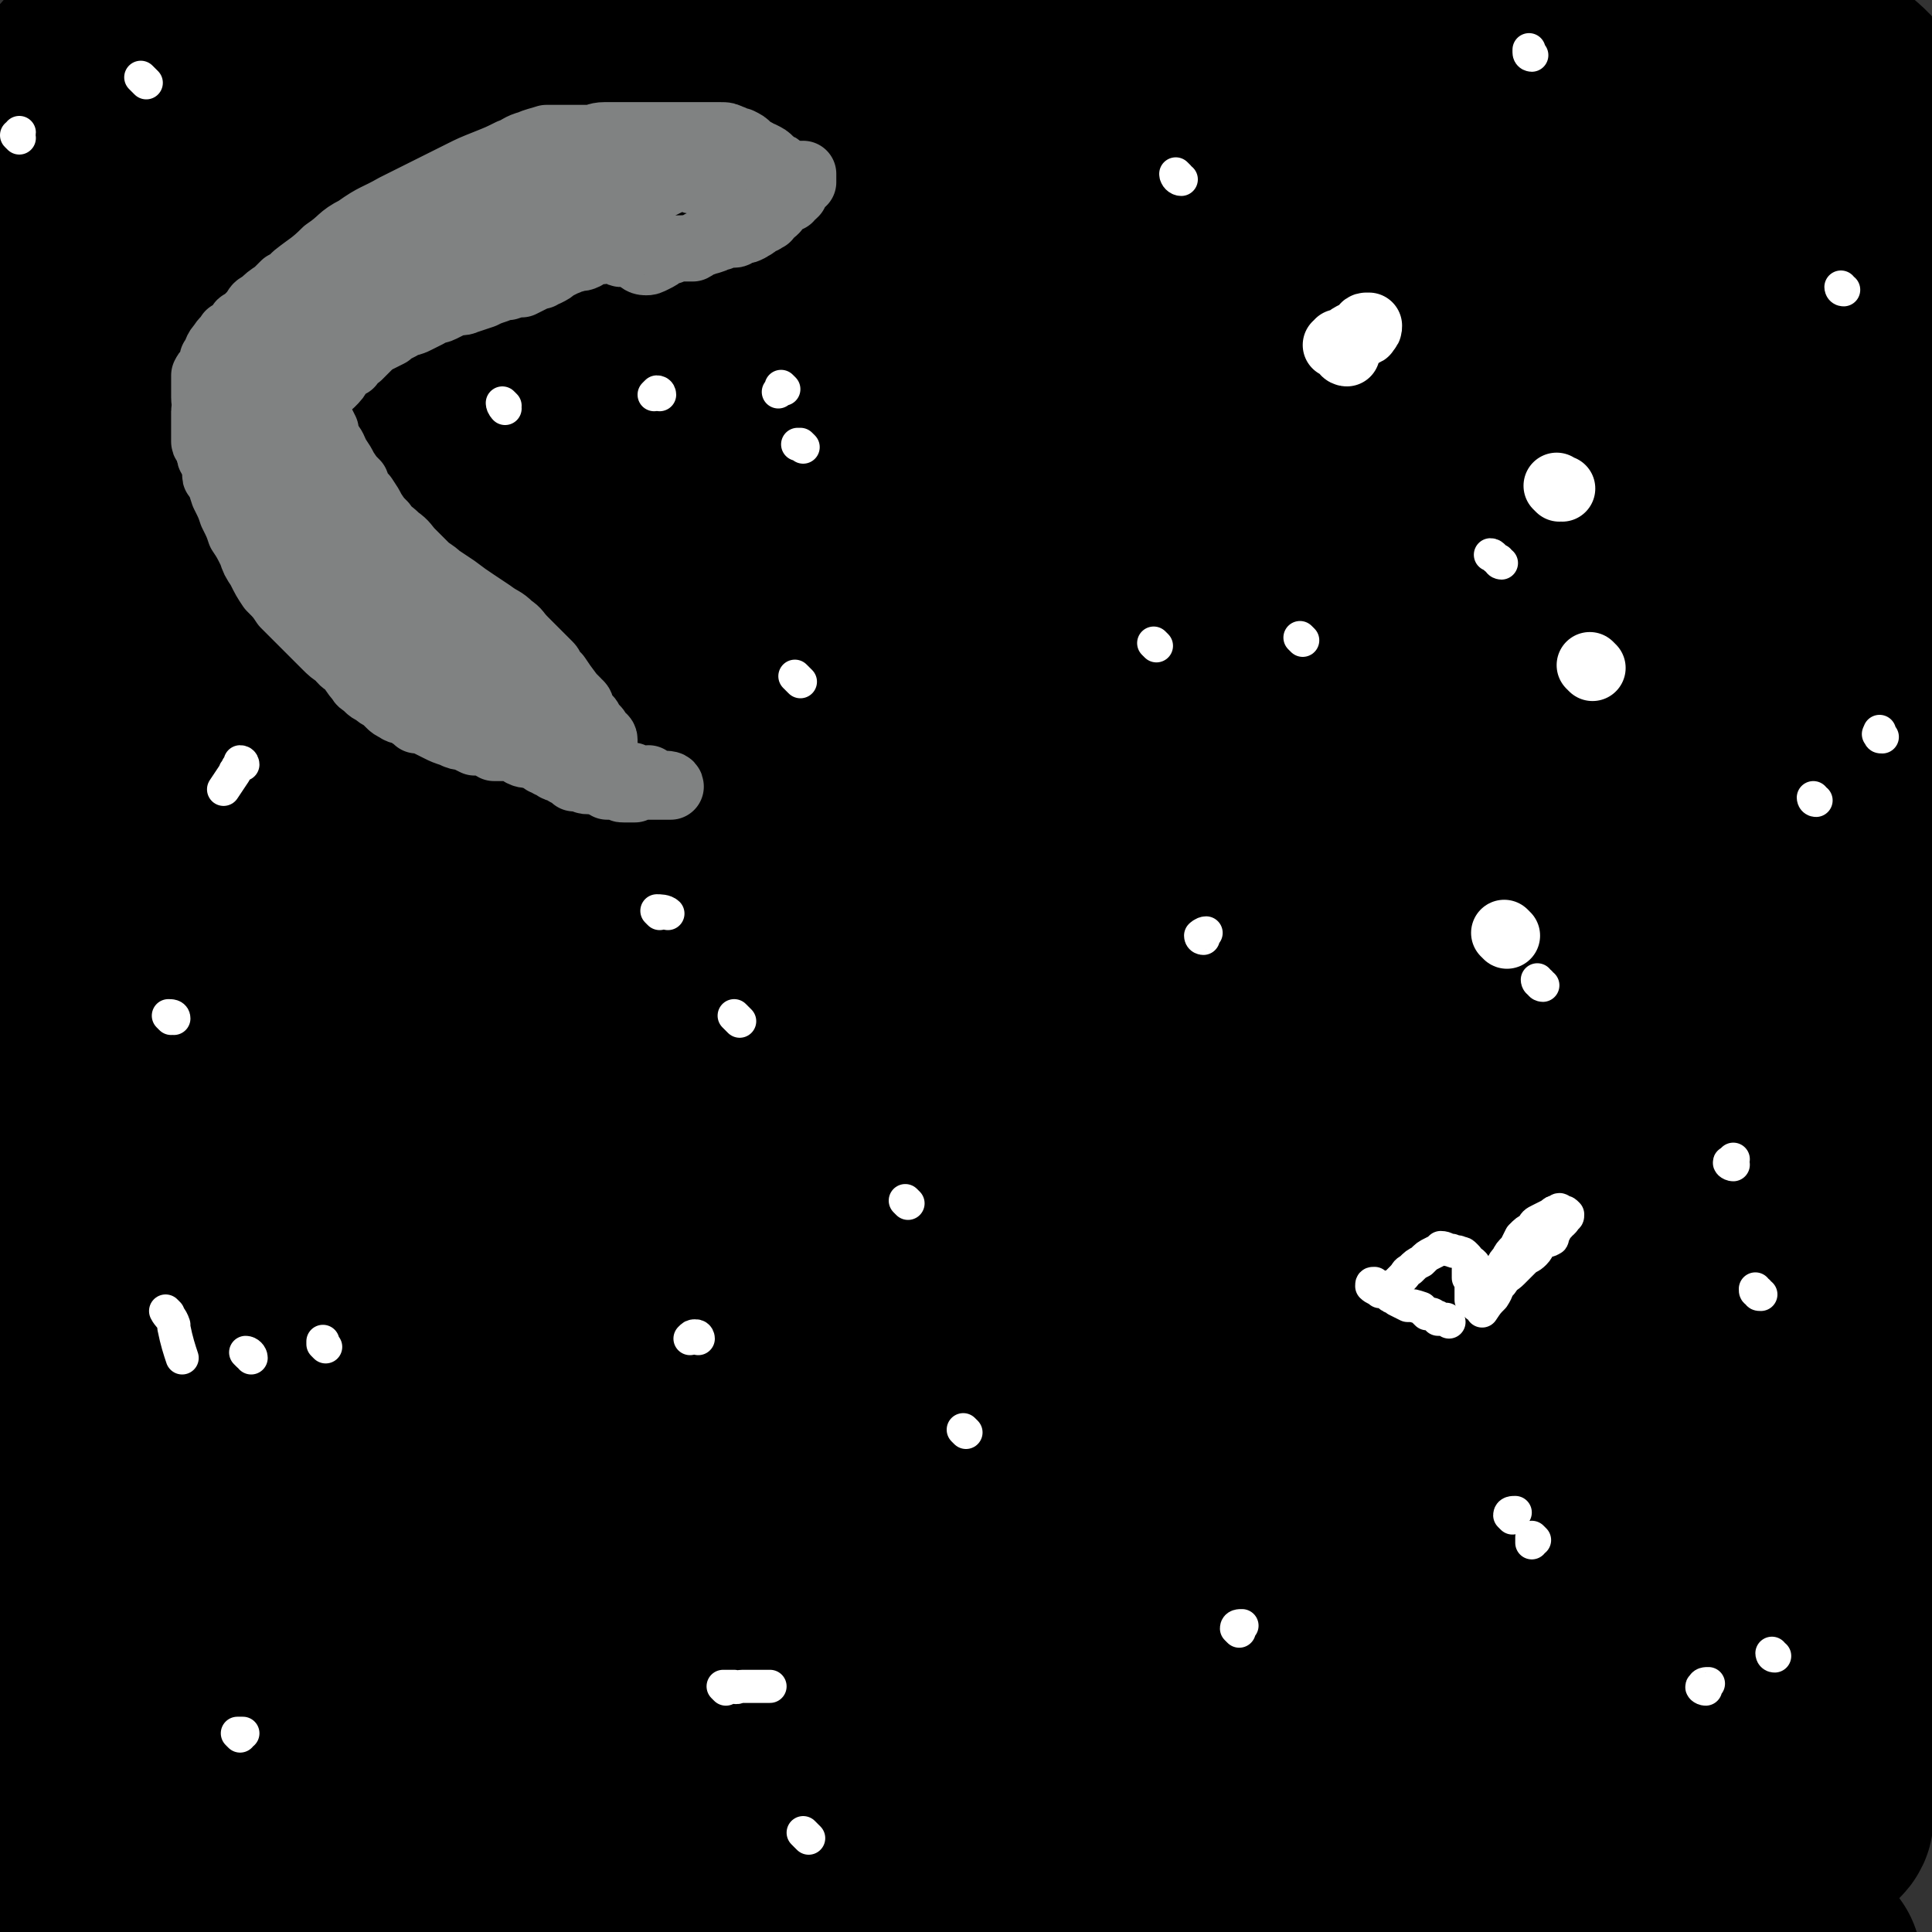 <svg viewBox='0 0 700 700' version='1.1' xmlns='http://www.w3.org/2000/svg' xmlns:xlink='http://www.w3.org/1999/xlink'><rect x="0" y="0" width="700" height="700" fill="#333333" stroke="none"/><g fill='none' stroke='#000000' stroke-width='80' stroke-linecap='round' stroke-linejoin='round'><path d='M43,434c0,0 0,-1 -1,-1 0,0 -1,2 -1,2 -2,-1 -2,-2 -3,-3 -2,-7 -3,-7 -3,-13 0,-15 0,-16 3,-30 6,-29 6,-29 16,-56 13,-38 12,-38 29,-75 17,-39 18,-39 38,-77 11,-23 11,-23 24,-45 7,-13 7,-13 15,-26 2,-5 3,-6 5,-11 0,0 -1,0 -2,0 -2,1 -2,1 -4,2 -12,9 -13,8 -23,18 -22,20 -22,21 -42,43 -22,25 -23,25 -43,51 -12,16 -11,16 -21,33 -5,9 -5,10 -10,19 -3,5 -6,7 -7,9 0,1 3,-2 4,-4 4,-7 4,-7 8,-14 11,-20 11,-20 22,-40 17,-32 18,-32 35,-64 14,-26 13,-26 26,-52 9,-19 9,-19 18,-38 4,-9 5,-9 9,-18 2,-3 1,-4 1,-7 0,0 -1,0 -1,0 -4,2 -4,2 -7,5 -11,10 -11,10 -21,21 -20,21 -21,20 -38,43 -20,27 -19,28 -35,57 -14,28 -13,29 -25,57 -7,15 -13,29 -13,29 '/><path d='M1,240c0,0 -1,0 -1,-1 4,-12 4,-12 9,-24 10,-27 9,-27 20,-54 12,-30 12,-30 27,-59 16,-31 16,-31 34,-60 10,-18 11,-17 22,-35 6,-8 6,-8 12,-16 3,-5 4,-7 7,-10 1,0 0,2 0,4 -2,4 -2,4 -4,7 -6,11 -6,11 -12,22 -16,29 -16,29 -32,59 -16,31 -17,31 -32,62 -14,28 -14,28 -27,57 -4,10 -3,10 -7,20 -2,5 -2,5 -4,10 -1,3 -3,5 -3,6 0,1 1,-1 2,-2 2,-4 2,-5 4,-9 11,-20 10,-21 21,-40 14,-27 14,-27 29,-54 15,-25 15,-25 30,-50 9,-14 9,-14 19,-27 4,-6 5,-6 9,-10 0,-1 1,0 1,0 -2,6 -2,6 -4,13 -7,19 -9,19 -15,38 -14,43 -14,43 -25,87 -10,35 -11,35 -17,71 -4,23 -4,24 -2,47 1,15 1,17 9,30 5,9 7,10 17,14 12,4 14,4 27,1 34,-10 36,-9 68,-27 46,-25 45,-28 87,-60 39,-30 38,-31 75,-63 23,-20 24,-19 44,-40 7,-7 6,-8 11,-17 2,-4 3,-4 5,-7 0,-1 -1,-1 -2,-1 -6,2 -7,1 -12,6 -21,18 -22,18 -40,39 -34,39 -34,39 -64,81 -38,54 -38,55 -72,112 -26,42 -26,42 -49,86 -13,26 -12,27 -22,54 -4,13 -5,14 -7,27 0,3 1,5 3,6 2,2 4,2 6,0 25,-14 27,-13 49,-32 54,-44 54,-45 104,-94 56,-55 55,-56 110,-114 38,-41 38,-41 75,-84 25,-29 25,-29 49,-59 0,-1 0,-1 -1,-1 -1,0 -1,1 -2,2 -15,22 -15,22 -30,45 -34,53 -35,52 -69,106 -36,58 -37,58 -71,117 -27,48 -29,47 -51,97 -18,40 -19,43 -29,82 -1,4 3,4 7,4 11,-2 12,-3 22,-8 35,-20 35,-19 68,-42 53,-37 53,-37 102,-77 42,-34 41,-35 80,-72 24,-22 24,-22 47,-47 11,-11 11,-11 21,-23 2,-3 2,-4 2,-6 0,0 -1,1 -1,1 -9,6 -10,4 -18,12 -29,28 -30,28 -56,59 -37,43 -36,44 -70,90 -30,40 -30,40 -57,82 -13,21 -12,21 -22,43 -5,9 -4,10 -7,20 0,1 0,2 1,2 4,0 6,0 10,-3 21,-13 20,-14 40,-28 30,-22 30,-22 59,-45 28,-23 28,-23 55,-45 14,-12 13,-13 27,-23 4,-4 5,-3 10,-5 4,-3 6,-4 8,-5 '/><path d='M478,587c0,0 -1,-1 -1,-1 -4,-2 -4,-2 -9,-3 -13,-2 -13,-3 -26,-3 -23,-1 -23,0 -47,1 -42,2 -42,1 -83,6 -52,5 -52,6 -104,12 -42,6 -42,6 -83,12 -26,4 -26,4 -53,8 -9,2 -8,2 -17,4 -7,1 -7,1 -13,2 0,1 0,1 0,1 3,1 4,1 8,1 19,1 19,0 37,0 57,1 57,2 113,2 76,1 76,0 152,2 74,1 74,0 147,5 62,4 62,6 124,13 10,1 10,0 19,1 5,1 9,1 9,1 -1,1 -5,0 -11,0 -32,2 -32,2 -64,3 -63,3 -63,3 -127,6 -76,4 -76,2 -152,7 -67,4 -67,4 -133,11 -51,6 -50,7 -101,14 -8,2 -8,3 -17,4 -1,0 -4,-1 -3,-2 2,-1 5,-2 9,-2 21,-2 21,-3 42,-3 79,-1 79,-1 158,2 97,3 97,4 194,9 64,4 64,4 128,9 35,2 35,4 69,5 7,1 9,0 13,-2 1,0 -1,-1 -3,-2 -13,-4 -13,-4 -26,-7 -43,-8 -42,-9 -85,-15 -83,-10 -83,-10 -166,-17 -79,-6 -79,-5 -157,-7 -52,-1 -52,-2 -104,1 -30,1 -30,3 -60,8 -7,1 -7,2 -14,4 -2,2 -5,3 -4,4 0,1 2,1 5,1 20,2 20,3 39,3 47,1 47,1 94,0 74,0 74,0 148,-1 71,-1 71,0 142,-3 59,-1 59,-1 117,-5 18,-1 18,-2 36,-5 11,-1 11,-1 22,-4 8,-2 8,-1 15,-5 4,-2 7,-3 5,-5 -2,-5 -5,-6 -12,-9 -33,-12 -33,-13 -67,-21 -61,-14 -61,-13 -124,-22 -59,-9 -59,-8 -119,-13 -45,-4 -45,-3 -90,-5 -23,-1 -23,-1 -46,0 -8,0 -10,0 -16,1 -1,1 0,2 1,2 12,2 12,2 25,3 37,3 37,4 75,6 72,3 72,4 144,4 58,1 58,-1 116,-3 31,-1 31,0 63,-3 14,-1 14,-1 27,-3 9,-2 9,-1 17,-4 6,-2 6,-2 12,-5 2,-1 2,-1 2,-3 0,-2 0,-2 -1,-3 -1,-3 -1,-3 -2,-5 -3,-3 -3,-2 -5,-5 -4,-4 -4,-4 -7,-9 -5,-7 -5,-7 -9,-14 -4,-9 -5,-8 -8,-18 -4,-11 -5,-11 -7,-23 -3,-14 -1,-15 -2,-29 -1,-19 -2,-19 -1,-37 0,-26 1,-26 3,-51 2,-25 3,-25 6,-51 3,-26 4,-26 6,-53 3,-25 2,-25 4,-51 1,-24 0,-24 2,-48 1,-17 1,-17 3,-33 2,-12 2,-12 3,-24 0,-5 0,-5 0,-9 0,-4 0,-4 -1,-8 0,-1 -1,-2 -2,-1 -1,1 -1,2 -1,4 0,7 1,7 2,14 1,25 0,25 2,50 5,43 6,43 11,87 5,54 4,54 9,107 4,46 5,46 8,91 3,37 3,37 4,74 1,24 1,24 0,48 -1,13 0,13 -3,25 -1,7 -1,8 -4,13 -2,3 -3,3 -6,2 -3,0 -4,-1 -6,-4 -4,-8 -5,-8 -7,-17 -4,-17 -4,-17 -5,-35 -1,-23 1,-23 3,-46 3,-29 3,-29 7,-58 3,-27 3,-27 7,-53 3,-24 3,-24 5,-47 2,-21 2,-21 4,-41 2,-17 2,-17 3,-33 2,-15 1,-15 2,-31 0,-13 0,-13 1,-26 0,-12 0,-12 0,-24 0,-9 0,-9 0,-19 0,-8 0,-8 0,-16 0,-1 0,-2 0,-3 0,0 0,1 0,2 0,2 0,2 0,5 0,11 -1,11 -1,23 -1,22 0,22 -1,45 -1,35 -2,35 -4,70 -3,38 -3,38 -6,76 -3,30 -2,30 -5,61 -3,29 -4,29 -8,59 -3,21 -3,21 -7,42 -2,12 -2,12 -4,24 -2,7 -2,7 -4,14 -1,2 -1,4 -2,4 -1,0 -1,-1 -1,-3 0,-3 1,-3 1,-7 2,-15 1,-15 3,-29 2,-25 3,-25 5,-51 4,-39 4,-39 8,-79 4,-42 4,-42 8,-83 4,-39 4,-39 7,-78 4,-37 5,-37 8,-74 1,-24 0,-24 1,-49 1,-19 3,-19 3,-37 0,-16 -1,-16 -3,-32 -2,-14 -1,-15 -6,-28 -5,-12 -5,-13 -16,-21 -13,-10 -15,-9 -32,-13 -25,-6 -26,-6 -51,-6 -39,0 -39,1 -77,6 -55,7 -55,7 -109,18 -47,9 -47,10 -93,22 -34,8 -34,9 -68,18 -21,7 -21,6 -42,14 -6,2 -8,3 -12,6 -1,1 0,1 2,2 4,1 4,0 9,0 21,-1 21,0 41,-3 58,-6 58,-6 116,-13 70,-8 70,-8 140,-16 53,-6 54,-3 107,-11 27,-4 28,-5 54,-14 6,-1 8,-2 12,-6 1,-2 0,-4 -2,-5 -19,-9 -20,-11 -41,-17 -56,-14 -56,-16 -114,-23 -76,-10 -76,-10 -153,-11 -70,-1 -70,1 -140,6 -48,4 -48,4 -95,13 -24,4 -24,5 -46,13 -12,4 -11,5 -22,11 -7,4 -7,3 -13,8 -2,2 -4,3 -3,5 0,3 1,4 4,5 18,5 19,6 38,7 45,2 45,0 90,-2 69,-4 69,-3 137,-11 69,-8 69,-9 137,-21 38,-7 38,-8 75,-18 17,-4 17,-4 33,-11 7,-4 9,-5 13,-9 1,-1 -1,-2 -3,-3 -13,-5 -13,-7 -27,-9 -40,-5 -40,-5 -80,-5 -69,0 -70,-2 -139,5 -77,8 -77,8 -153,24 -36,7 -36,9 -70,22 -17,7 -16,8 -33,16 -3,2 -3,2 -6,4 -7,4 -7,4 -13,9 -5,3 -6,3 -9,7 -1,0 0,0 1,0 3,0 2,1 5,1 11,0 11,0 22,0 23,0 23,2 45,1 28,0 28,-1 56,-3 23,-2 23,-1 45,-4 16,-2 16,-1 31,-5 4,-1 5,-3 7,-6 1,-1 0,-2 -1,-3 -4,-3 -4,-4 -9,-5 -16,-1 -16,0 -33,0 -23,1 -23,1 -46,3 -26,2 -26,3 -51,6 -14,2 -15,2 -29,4 -4,1 -4,2 -8,3 -4,1 -4,0 -9,1 -6,2 -6,2 -12,4 -4,2 -4,2 -8,3 -3,2 -4,1 -6,4 -2,2 -2,3 -2,7 -1,8 0,8 0,16 0,13 0,13 0,25 0,27 -1,27 -1,54 0,37 2,37 1,73 -1,40 -2,40 -4,80 -1,46 -1,46 -2,91 -1,37 -2,37 -3,74 -1,34 -1,34 -2,67 0,20 0,20 0,40 0,10 0,10 0,21 0,5 0,7 1,11 0,1 0,-1 0,-2 2,-11 2,-11 3,-21 3,-37 3,-37 5,-74 4,-50 5,-50 7,-101 2,-52 1,-52 2,-104 1,-41 2,-41 2,-81 0,-30 -1,-30 -1,-60 0,-25 0,-25 1,-50 0,-18 0,-18 1,-37 1,-10 1,-10 1,-21 1,-3 0,-3 0,-7 -1,-4 0,-5 -1,-8 -1,-1 -2,0 -2,1 0,1 0,1 0,3 -2,13 -3,12 -5,25 -4,41 -4,42 -6,83 -4,62 -3,62 -5,124 -2,74 -4,74 -3,148 0,60 1,60 4,119 4,73 4,73 9,146 2,16 2,17 4,33 1,7 1,8 4,14 0,2 1,3 3,2 4,-1 4,-2 8,-5 20,-19 20,-20 39,-40 37,-39 36,-41 74,-80 52,-51 50,-54 106,-100 52,-42 52,-44 110,-76 37,-21 40,-18 81,-29 39,-10 39,-9 79,-13 27,-2 28,-3 55,2 25,5 26,6 48,19 11,6 11,8 16,19 2,5 3,8 -2,12 -23,19 -23,23 -53,34 -69,26 -71,24 -145,40 -97,20 -98,16 -196,31 -76,12 -76,10 -153,22 -22,4 -22,5 -44,9 -10,1 -10,2 -19,2 -2,1 -5,0 -3,0 6,-2 9,-2 19,-3 45,-2 45,-4 90,-4 96,-2 96,-2 192,0 83,2 83,3 166,8 64,3 64,7 128,9 11,0 15,-2 21,-4 2,-1 -2,-2 -5,-3 -17,-3 -17,-5 -34,-6 -55,-3 -55,-3 -111,-1 -87,3 -87,4 -174,11 -79,7 -79,7 -157,17 -54,6 -53,7 -106,15 -1,0 -2,0 -2,0 20,-5 21,-6 43,-10 69,-14 70,-13 139,-25 79,-14 79,-14 157,-29 104,-20 104,-18 207,-40 15,-3 35,-8 28,-11 -19,-9 -40,-11 -81,-14 -66,-5 -66,-3 -133,-2 -82,1 -82,3 -165,5 -65,2 -65,-1 -130,4 -33,2 -33,4 -66,8 -4,1 -8,1 -8,1 0,-1 4,-2 9,-3 27,-5 27,-5 56,-9 89,-14 89,-14 179,-26 81,-11 81,-11 163,-21 64,-8 64,-9 128,-16 11,-2 20,-2 21,-2 1,-1 -8,0 -16,0 -43,1 -43,0 -85,2 -79,2 -79,1 -158,6 -86,5 -86,3 -171,12 -60,6 -60,9 -119,18 -9,1 -10,3 -18,4 -1,0 0,-2 1,-2 10,-4 11,-4 21,-6 55,-13 55,-14 110,-24 83,-14 84,-12 167,-24 72,-11 72,-10 144,-20 66,-10 66,-8 132,-18 10,-2 13,-1 18,-5 2,-2 0,-5 -4,-6 -14,-6 -15,-6 -31,-7 -50,-3 -50,-2 -100,-2 -65,1 -65,2 -129,4 -65,3 -65,3 -129,7 -39,2 -39,2 -77,5 -19,2 -18,3 -37,4 -7,1 -10,1 -15,1 -1,-1 2,-2 4,-2 13,-5 13,-6 27,-9 52,-13 53,-13 105,-24 80,-17 80,-17 160,-32 69,-13 69,-12 138,-24 45,-8 44,-8 89,-15 8,-2 11,-2 16,-3 1,0 -3,1 -5,2 -18,4 -18,4 -37,8 -59,11 -59,10 -119,21 -77,15 -77,15 -154,29 -70,12 -70,11 -140,23 -57,9 -57,9 -114,20 -4,1 -6,2 -8,3 -1,0 1,-1 3,-1 11,-2 11,-2 22,-4 52,-9 53,-8 105,-17 80,-14 80,-15 160,-28 71,-12 71,-12 142,-22 59,-9 60,-9 119,-16 5,-1 12,0 10,0 -7,3 -14,3 -29,5 -66,10 -66,10 -133,19 -103,14 -104,12 -207,28 -76,12 -76,11 -151,28 -57,13 -87,24 -112,32 -10,3 33,-8 43,-8 4,-1 -11,5 -15,6 -1,1 2,-1 4,-2 20,-4 20,-4 40,-8 73,-16 73,-15 146,-30 81,-17 81,-16 162,-35 90,-20 91,-19 181,-43 24,-6 34,-8 48,-16 3,-3 -7,-5 -14,-6 -20,-3 -21,-2 -42,-2 -43,1 -43,0 -86,3 -66,5 -66,5 -133,12 -52,5 -52,6 -104,13 -32,4 -32,4 -63,9 -12,2 -12,2 -22,5 -1,0 -2,1 -2,1 6,-1 7,-2 14,-3 29,-9 29,-9 58,-18 70,-20 70,-20 140,-40 67,-20 66,-20 133,-40 39,-12 39,-11 78,-24 28,-10 28,-11 55,-23 2,-1 3,-4 2,-4 -1,0 -3,2 -6,3 -25,5 -26,3 -51,8 -55,10 -55,9 -109,22 -77,20 -77,21 -153,44 -55,16 -55,16 -109,34 -41,13 -41,14 -82,29 0,0 0,0 0,0 7,-3 7,-3 14,-5 31,-11 31,-10 62,-22 80,-30 80,-30 159,-62 71,-28 71,-29 141,-59 63,-27 64,-26 126,-55 7,-4 10,-8 13,-10 1,-1 -3,2 -6,3 -21,8 -21,7 -43,15 -53,19 -53,18 -105,39 -67,27 -67,28 -133,55 -50,21 -50,20 -99,41 -29,12 -29,12 -56,26 -9,4 -10,6 -16,11 -1,0 1,-1 3,-2 12,-4 12,-4 25,-8 57,-20 57,-19 113,-41 75,-28 74,-29 149,-59 59,-24 59,-23 118,-48 30,-13 30,-13 59,-28 6,-2 9,-5 10,-6 0,-1 -3,2 -6,3 -25,6 -25,4 -51,10 -64,15 -65,15 -129,31 -80,21 -80,22 -160,44 -56,15 -56,14 -111,29 -45,12 -45,13 -91,25 -1,1 -3,1 -3,1 1,-1 3,-2 6,-4 27,-9 28,-8 55,-17 57,-18 57,-18 113,-36 53,-17 53,-16 106,-34 26,-8 26,-9 51,-19 12,-4 12,-4 24,-8 2,-1 5,-2 5,-1 0,0 -2,2 -5,3 -26,11 -27,11 -53,22 -53,21 -53,21 -106,43 -57,24 -58,24 -115,49 -34,15 -34,16 -68,32 -16,8 -16,8 -33,15 -3,2 -6,3 -6,3 -1,-1 3,-2 5,-4 14,-9 14,-10 27,-18 46,-30 46,-30 93,-59 42,-26 43,-25 86,-51 25,-15 25,-14 51,-30 13,-8 13,-8 25,-17 1,-1 2,-3 1,-3 0,0 -2,1 -4,1 -12,5 -12,4 -23,9 -38,15 -38,15 -75,31 -41,18 -42,17 -83,36 -24,11 -23,11 -47,23 -14,7 -15,6 -29,13 -4,2 -6,3 -7,4 -1,0 1,-1 2,-2 10,-5 10,-5 20,-9 36,-17 35,-17 71,-33 40,-18 40,-17 79,-34 27,-12 27,-12 54,-25 14,-7 14,-7 27,-14 2,-2 3,-3 4,-4 0,0 -1,1 -2,1 -13,4 -14,3 -27,8 -35,12 -35,13 -69,27 -39,15 -39,15 -77,31 -23,10 -23,11 -45,22 -11,6 -12,6 -21,14 -2,1 -3,5 -1,5 4,3 7,1 14,1 33,-2 33,-1 66,-4 63,-5 63,-6 126,-12 70,-7 70,-7 140,-12 47,-3 47,-4 95,-3 42,0 42,2 85,6 7,0 8,0 14,3 2,1 2,2 1,4 -1,2 -2,2 -4,4 -8,4 -8,4 -16,8 -17,8 -17,8 -34,15 -18,9 -18,8 -36,17 -11,5 -12,5 -23,12 -4,2 -4,3 -6,7 -1,2 -2,3 -1,4 3,2 4,3 8,3 9,0 9,-1 18,-2 14,-1 14,-1 27,-3 10,-1 10,-2 19,-4 4,0 4,0 7,-1 12,-3 12,-3 24,-7 3,-1 5,-2 6,-2 0,0 -2,1 -4,2 -6,3 -6,3 -12,6 -14,7 -14,6 -28,12 -17,7 -17,8 -34,15 -10,5 -10,5 -21,10 -3,1 -3,1 -6,2 0,0 0,-1 0,-1 3,-2 3,-2 6,-3 6,-3 6,-3 11,-5 7,-4 7,-5 14,-7 5,-2 5,-2 10,-2 1,0 1,0 1,1 0,1 -1,2 -1,3 '/></g>
<g fill='none' stroke='#808282' stroke-width='24' stroke-linecap='round' stroke-linejoin='round'><path d='M172,68c0,0 -1,0 -1,-1 0,0 1,0 1,0 -1,0 -1,1 -2,2 -1,0 -1,0 -1,1 -2,1 -2,0 -3,1 0,0 0,1 0,1 -2,1 -2,0 -3,1 -1,1 -1,1 -2,2 -1,0 -1,0 -2,0 -1,0 -1,1 -2,1 -1,1 -1,1 -2,1 -1,1 0,2 -2,2 -1,1 -1,0 -2,1 -2,0 -2,0 -3,1 -1,1 -1,1 -3,2 -1,1 -1,1 -2,2 -1,0 -1,1 -2,1 -1,1 -1,1 -2,1 0,0 0,1 0,1 -1,0 -1,0 -2,1 -2,1 -2,1 -4,2 -1,1 -1,1 -3,2 -1,1 -1,1 -2,2 -1,1 -1,1 -2,1 0,1 -1,0 -1,1 -2,1 -2,1 -3,2 -2,1 -2,1 -4,2 -1,1 -1,1 -2,2 0,1 0,1 0,1 -1,0 -1,0 -2,1 0,0 0,0 -1,0 0,0 0,0 0,0 -1,0 -1,1 -2,2 -1,1 -2,1 -3,2 -1,0 -1,0 -3,1 0,1 -1,0 -1,1 -1,0 -1,1 -2,1 0,1 0,0 -1,0 0,1 0,1 -1,1 0,1 0,1 -1,2 0,0 0,0 -1,0 0,1 0,1 -1,2 -2,1 -2,1 -4,2 -1,1 -2,1 -3,2 -1,1 -1,1 -1,2 -1,1 -1,1 -2,1 0,1 0,1 0,1 -1,1 -1,1 -2,2 0,0 0,0 -1,1 0,0 0,0 -1,1 -1,0 -1,0 -1,1 -1,1 -1,1 -2,1 0,1 0,1 -1,2 0,0 0,0 0,1 0,0 0,0 0,1 0,1 -1,0 -1,1 -1,1 -1,1 -1,2 0,0 0,0 0,0 0,1 -1,0 -1,1 0,1 0,1 0,2 0,1 0,1 0,2 0,0 0,0 0,1 0,0 -1,0 -1,1 0,0 0,0 0,1 0,1 0,1 0,2 0,0 0,0 0,0 0,1 -1,0 -1,1 0,0 0,1 0,1 0,1 0,1 0,3 0,0 0,0 0,1 0,0 0,0 0,1 0,1 0,1 0,2 0,1 0,1 0,1 0,1 0,1 0,1 0,0 0,0 0,1 0,1 1,0 1,1 1,1 1,1 1,2 0,1 0,1 0,2 0,1 1,1 1,1 0,1 0,1 0,1 0,1 1,1 1,2 0,1 0,1 0,2 0,0 0,1 0,1 0,1 0,0 1,1 1,0 1,0 1,1 1,1 1,1 1,1 0,1 1,1 1,2 1,1 1,1 2,2 0,1 0,1 1,2 1,1 1,1 2,2 1,1 1,1 1,3 0,0 1,0 1,0 0,1 0,1 1,2 0,0 0,0 1,1 1,1 0,1 1,3 1,0 1,0 1,1 1,1 1,1 1,2 1,1 1,1 2,1 0,1 1,1 1,2 1,1 1,2 2,3 1,1 1,0 1,1 1,1 0,1 1,2 1,2 1,2 2,4 1,0 1,0 2,1 '/><path d='M231,54c0,0 -1,0 -1,-1 0,0 1,-1 1,-1 -1,1 -2,2 -3,3 -1,1 -1,1 -3,1 -1,1 -2,1 -3,1 -2,0 -2,0 -4,1 -1,0 0,0 -1,0 -2,1 -2,1 -4,1 -2,1 -2,1 -4,2 -2,0 -2,1 -4,1 -2,0 -2,0 -5,0 -2,0 -2,0 -5,1 -2,0 -2,0 -5,1 -2,0 -2,0 -5,1 -2,1 -2,1 -5,2 -1,0 -1,0 -3,0 -1,0 -1,-1 -2,-1 -2,0 -3,0 -5,1 -1,0 -1,0 -3,1 -1,1 -1,1 -2,1 -2,1 -2,1 -4,2 -2,1 -2,1 -5,2 -2,0 -2,0 -4,1 -2,1 -2,1 -4,2 -2,1 -2,1 -4,2 -2,2 -2,2 -5,3 -3,2 -2,2 -5,4 -2,1 -2,1 -4,2 -2,1 -2,1 -4,2 -2,1 -2,2 -4,3 0,0 0,0 0,0 -3,1 -3,1 -6,3 -2,1 -2,1 -4,3 -2,1 -2,1 -4,2 -3,2 -3,2 -5,3 -2,2 -2,2 -3,3 -3,2 -3,2 -5,4 -2,1 -2,1 -3,3 -2,2 -2,2 -4,4 -1,0 -1,0 -1,1 -2,2 -2,2 -4,3 -1,2 -2,2 -3,4 -2,2 -1,2 -3,5 0,1 0,1 -1,3 -1,2 -1,1 -2,3 0,2 0,2 0,4 0,1 0,1 0,2 0,1 0,1 0,2 0,1 0,1 1,2 0,2 0,2 0,4 0,2 0,2 0,3 0,2 0,2 0,4 0,2 0,2 1,4 0,2 -1,2 0,3 1,3 1,3 2,5 1,2 1,2 2,5 0,2 0,2 1,5 2,4 2,4 3,7 2,4 2,4 3,7 2,3 2,3 4,7 1,3 1,3 3,6 2,4 2,4 4,7 3,3 3,3 5,6 3,3 3,3 5,5 3,3 3,3 5,5 2,2 2,2 5,5 2,2 2,2 5,4 1,2 2,2 3,3 2,2 2,3 4,5 1,2 1,1 3,3 1,1 1,1 3,2 1,1 1,1 3,2 1,1 1,1 2,2 1,1 1,1 3,2 1,1 1,0 3,1 1,1 1,1 2,1 1,1 1,1 2,2 2,0 2,0 4,1 2,1 2,1 4,2 2,1 2,1 5,2 2,1 2,1 4,1 2,1 2,1 4,2 1,0 2,-1 3,0 2,0 2,1 4,2 1,0 2,0 3,0 2,0 2,0 4,0 2,1 2,1 3,2 2,1 2,0 4,1 1,0 1,0 3,1 1,1 1,1 1,1 1,0 1,0 2,1 1,0 1,0 2,1 1,1 1,0 3,1 1,1 1,1 1,1 2,1 2,1 3,2 2,0 2,0 3,0 1,1 1,1 2,1 0,0 0,0 1,0 2,0 2,0 4,1 1,0 1,0 2,1 1,0 1,0 2,0 1,0 1,0 2,0 0,0 0,0 1,0 1,0 1,0 2,0 0,0 0,0 1,0 1,0 1,0 3,0 1,0 1,0 2,0 2,0 2,0 3,0 0,0 0,0 1,0 1,0 1,0 2,0 1,0 1,0 2,0 1,0 1,0 1,0 1,0 1,0 1,0 0,-1 -1,-1 -3,-1 -1,0 -1,0 -2,0 0,0 0,0 0,0 -2,-1 -2,-1 -3,-2 -1,0 -1,1 -1,1 -1,0 -1,0 -2,0 -1,0 -1,0 -2,0 0,-1 0,-1 -1,-2 -1,0 -1,0 -2,0 -2,-1 -2,-1 -3,-2 -2,-1 -2,-1 -3,-2 -1,-1 -1,0 -3,-2 -1,-1 -1,-1 -2,-2 -2,-1 -2,-1 -4,-2 -2,-1 -1,-2 -3,-3 -2,-1 -2,-1 -3,-2 -3,-2 -3,-2 -5,-3 -2,-1 -2,-1 -5,-2 -2,-1 -2,-1 -4,-2 -3,-2 -3,-2 -5,-4 -3,-1 -4,-1 -7,-3 -2,-1 -2,-2 -4,-3 -3,-2 -3,-1 -5,-2 -2,-2 -3,-1 -5,-2 -2,-2 -2,-2 -4,-3 -2,-1 -2,-1 -3,-2 -3,-2 -3,-2 -6,-4 -2,-1 -2,-1 -4,-3 -2,-1 -2,-1 -4,-2 -3,-2 -3,-2 -5,-4 -3,-2 -3,-2 -6,-5 -3,-2 -3,-2 -5,-4 -2,-3 -2,-3 -5,-5 -3,-3 -3,-2 -6,-5 -3,-3 -2,-3 -5,-6 -2,-3 -2,-2 -4,-5 -3,-2 -3,-2 -6,-5 -2,-2 -1,-2 -3,-5 -2,-2 -2,-2 -4,-4 -2,-2 -2,-2 -4,-4 -1,-2 -1,-2 -2,-5 -1,-2 -2,-2 -2,-5 -1,-2 0,-2 0,-5 0,-3 0,-3 1,-5 0,-3 0,-3 1,-5 1,-3 1,-3 2,-6 1,-2 1,-2 2,-5 1,-3 1,-3 2,-6 1,-2 1,-2 2,-5 1,-2 2,-2 3,-5 2,-3 2,-3 4,-6 2,-3 2,-3 5,-5 3,-3 2,-3 5,-6 3,-4 2,-4 5,-7 4,-3 4,-3 7,-6 4,-3 4,-3 7,-6 3,-2 3,-2 6,-4 4,-3 4,-3 8,-5 4,-3 5,-2 9,-5 5,-2 5,-2 9,-5 5,-2 6,-2 10,-4 4,-3 4,-3 8,-5 4,-3 4,-3 8,-5 4,-2 4,-1 8,-3 3,-2 3,-2 7,-4 2,-1 3,0 6,-1 3,0 3,-1 6,-1 3,0 3,0 6,0 3,0 3,0 5,0 3,0 3,0 5,0 1,0 1,0 2,0 3,0 3,0 5,0 1,0 1,0 2,0 1,0 1,0 2,0 1,0 1,0 2,0 2,0 2,0 4,0 1,0 1,0 2,0 2,0 2,0 4,0 1,0 1,0 3,0 2,0 2,0 4,1 1,0 1,1 3,1 2,1 2,1 3,2 1,1 1,1 3,2 1,1 1,1 2,1 2,1 2,1 3,2 1,1 1,1 2,2 1,0 1,0 2,1 0,0 0,0 1,1 0,0 0,0 1,1 0,0 1,0 2,1 0,0 0,0 0,0 1,0 1,0 2,0 1,0 1,0 1,0 0,0 1,0 1,0 0,0 0,0 0,1 0,0 0,1 0,1 0,0 0,-1 0,-1 0,0 0,1 0,1 0,-1 0,-1 0,-3 0,0 0,0 0,0 0,0 0,1 0,1 -1,1 -1,0 -1,0 -1,0 0,-1 0,-1 0,0 0,0 0,1 0,0 0,0 0,1 0,0 0,0 0,1 -1,1 -1,1 -1,1 -1,1 0,1 0,1 -1,1 -1,1 -1,2 -1,1 -1,1 -2,1 0,1 0,1 0,1 -1,0 -1,0 -2,1 -1,0 -1,1 -2,1 -1,1 -1,1 -1,2 -1,1 -1,1 -2,1 -1,1 -1,1 -1,2 -1,0 -1,1 -2,1 0,0 0,0 0,0 -1,0 -1,1 -2,1 0,1 -1,0 -1,1 -1,0 -1,1 -2,1 -1,1 -1,0 -2,0 0,0 0,0 -1,1 -1,0 -1,1 -2,1 -1,0 -1,0 -3,0 -1,0 -1,0 -2,1 -2,0 -2,1 -3,1 -2,1 -2,0 -3,1 -2,0 -2,1 -4,2 -1,0 -1,0 -3,0 -1,0 -1,0 -1,0 -2,0 -2,0 -4,1 -1,0 -1,0 -3,1 -1,1 -1,1 -3,2 -2,1 -2,1 -3,1 -2,0 -2,-1 -4,-2 -1,-1 -1,-1 -2,-1 -2,0 -2,0 -3,0 -1,0 0,-1 0,-1 -1,-1 -1,-1 -2,-1 -2,0 -2,0 -3,0 -1,0 -1,0 -2,1 -1,0 -2,-1 -3,0 -2,0 -2,1 -3,2 -2,1 -2,0 -4,1 -2,0 -2,1 -3,1 -2,1 -2,1 -4,2 -1,1 -1,1 -3,2 -1,0 -1,0 -2,1 -1,0 -1,0 -3,1 -2,1 -2,1 -4,2 -2,0 -2,0 -5,1 -2,0 -2,0 -4,1 -3,1 -3,1 -5,2 -3,1 -3,1 -6,2 -2,1 -2,0 -5,1 -2,1 -2,1 -4,2 -2,1 -2,0 -3,1 -1,0 -1,0 -2,1 0,0 0,0 0,0 -2,1 -2,1 -4,2 -2,1 -2,1 -4,1 -1,1 -1,1 -3,2 -2,1 -2,1 -3,2 -2,1 -2,1 -4,2 -2,1 -2,1 -3,2 -2,2 -2,2 -4,4 -2,1 -2,1 -3,3 -2,1 -2,1 -4,3 -1,2 -1,2 -3,4 -2,1 -2,1 -4,3 -1,2 -2,3 -2,5 0,2 0,2 1,4 0,0 1,0 1,1 1,2 1,2 2,4 0,2 0,2 1,4 2,2 2,3 3,5 2,3 2,3 3,5 2,3 2,3 4,5 1,3 1,3 3,5 2,3 2,3 3,5 2,3 2,3 4,5 2,3 2,2 5,5 3,2 3,3 5,5 3,3 3,3 5,5 2,2 3,2 5,4 3,2 3,2 6,4 4,3 4,3 7,5 3,2 3,2 6,4 4,3 4,2 7,5 3,2 2,2 5,5 2,2 2,2 5,5 2,2 2,2 4,4 1,1 0,1 1,2 1,1 1,1 2,2 2,3 2,3 5,7 1,1 1,1 2,2 0,1 0,0 1,1 1,1 0,1 1,3 1,1 1,1 2,2 1,1 1,2 2,3 0,1 0,0 1,1 1,1 0,1 1,2 1,1 2,1 2,2 0,1 0,1 0,2 -1,1 -1,1 -2,1 -1,0 0,-1 -1,-2 -1,-1 -1,-1 -2,-2 -1,-1 -1,-1 -3,-2 -3,-2 -3,-2 -6,-4 -4,-2 -4,-2 -8,-4 -5,-4 -5,-4 -10,-7 -6,-4 -6,-5 -11,-9 -7,-5 -7,-4 -13,-10 -7,-5 -7,-6 -13,-12 -7,-5 -7,-5 -13,-11 -6,-5 -6,-5 -12,-10 -5,-5 -5,-5 -10,-9 -5,-5 -5,-5 -10,-10 -5,-5 -5,-5 -9,-9 -4,-4 -4,-4 -7,-8 -2,-3 -2,-3 -5,-6 -2,-3 -2,-3 -3,-7 -1,-2 -1,-2 -1,-5 0,-3 -1,-3 0,-5 0,-3 1,-3 2,-5 1,-4 1,-4 2,-6 3,-5 3,-5 6,-9 4,-4 4,-4 8,-9 4,-5 4,-5 9,-10 5,-4 6,-4 11,-9 6,-4 5,-5 11,-8 7,-5 7,-4 14,-8 6,-3 6,-3 12,-6 6,-3 6,-3 12,-6 4,-2 4,-2 9,-4 5,-2 5,-2 9,-4 3,-1 3,-2 7,-3 2,-1 3,-1 6,-2 2,0 2,0 4,0 3,0 3,0 6,0 2,0 2,0 5,0 1,0 1,0 2,0 2,0 2,0 4,0 1,0 1,0 3,0 2,0 2,1 4,1 1,0 1,0 3,0 1,0 1,0 2,0 0,0 0,0 1,0 1,0 1,0 2,1 2,0 2,0 3,1 0,0 0,0 1,1 0,0 0,0 1,1 1,1 1,1 1,2 1,0 1,0 2,1 1,1 1,1 2,2 1,1 1,1 1,2 1,0 1,0 1,0 0,1 0,1 1,1 1,0 1,0 2,0 1,0 1,0 1,0 0,0 -1,-1 -2,0 -1,0 -1,1 -2,1 -2,1 -2,1 -4,2 -2,1 -2,1 -4,2 -3,1 -3,1 -7,2 -5,2 -5,1 -11,3 -8,3 -8,3 -15,6 -9,3 -9,4 -18,7 -9,3 -9,2 -17,5 -8,3 -8,3 -15,6 -7,3 -7,3 -15,7 -5,2 -5,2 -11,5 -5,2 -5,2 -10,5 -3,1 -3,2 -6,3 -3,2 -3,2 -5,3 -2,1 -2,1 -3,2 -1,0 0,1 0,1 0,0 0,0 1,-1 1,-1 1,-1 2,-2 1,-1 1,-1 2,-2 2,-1 2,-1 3,-3 4,-2 4,-2 7,-4 5,-4 5,-4 10,-7 7,-4 7,-4 14,-8 7,-5 7,-5 15,-10 7,-4 7,-4 15,-8 7,-4 7,-5 15,-9 6,-3 6,-2 12,-5 5,-3 5,-3 11,-5 5,-3 5,-3 10,-5 3,-2 4,-1 7,-2 2,-1 2,-1 4,-1 2,0 2,1 5,1 1,0 1,0 3,0 0,0 0,0 1,1 1,0 1,0 2,1 1,0 1,0 2,1 1,0 0,1 1,1 1,1 1,1 2,2 2,1 2,0 3,1 1,1 1,1 2,2 0,0 0,0 1,1 0,1 0,1 1,1 1,1 1,1 1,2 1,0 1,0 1,0 1,1 1,1 2,2 0,1 1,1 1,2 0,0 -1,0 -2,0 -1,0 -1,0 -1,0 -1,-1 -1,-1 -2,-2 -1,-1 -1,-1 -3,-1 -1,-1 -2,0 -3,-1 -2,-1 -2,-1 -3,-2 -2,0 -2,0 -4,0 -2,0 -2,0 -4,0 -2,0 -2,1 -5,1 -4,1 -4,1 -8,2 -4,1 -4,0 -9,1 -5,0 -5,0 -10,1 -5,1 -6,1 -11,2 -6,1 -5,2 -10,3 -5,2 -5,2 -10,4 -5,1 -5,1 -9,3 -5,2 -5,2 -10,4 -4,2 -4,2 -9,5 -2,1 -2,1 -3,2 -5,3 -5,2 -10,5 -4,3 -4,3 -9,6 -3,3 -4,2 -7,5 -4,4 -4,4 -7,8 -3,3 -3,3 -5,7 -2,3 -3,3 -4,7 -1,2 -1,3 -1,5 0,3 0,3 1,6 1,2 1,2 2,5 0,3 1,3 1,5 1,4 1,4 2,7 1,4 1,4 2,8 2,5 2,5 4,9 1,4 1,4 3,7 2,5 2,5 4,10 2,5 2,5 4,9 2,4 2,4 5,7 2,4 2,4 4,8 3,3 3,3 5,6 3,3 3,3 5,6 3,3 3,3 5,5 3,3 3,3 6,5 2,3 2,3 5,5 3,3 4,2 7,4 3,2 3,2 6,4 3,2 3,2 6,5 3,2 3,2 6,4 2,2 3,2 5,4 2,1 2,2 4,3 2,2 3,2 5,4 2,1 2,1 4,3 3,2 3,2 5,3 1,1 1,1 2,1 2,1 2,1 3,2 1,0 1,0 2,1 1,1 1,1 3,2 0,0 0,0 0,0 1,1 1,0 2,1 1,1 1,1 3,2 1,0 1,0 2,0 1,1 1,1 2,1 0,0 0,0 1,0 0,0 0,0 1,0 0,0 1,0 1,0 -1,0 -1,0 -2,0 -1,0 -1,0 -2,0 -1,0 -1,0 -2,-1 -1,-1 -1,-1 -2,-2 -2,-1 -2,-1 -4,-3 -2,-1 -2,-1 -4,-2 -3,-2 -3,-2 -7,-4 -4,-3 -4,-3 -8,-5 -4,-3 -4,-3 -9,-5 -4,-2 -4,-2 -8,-5 -5,-3 -4,-3 -9,-6 -4,-3 -4,-3 -8,-6 -4,-3 -4,-3 -7,-6 -4,-2 -4,-2 -7,-5 -2,-1 -2,-1 -3,-2 -3,-2 -3,-3 -6,-5 -1,-1 -1,-2 -3,-3 -2,-1 -2,-1 -3,-2 -1,-1 -1,-1 -2,-1 0,-1 0,-1 0,-1 0,-1 0,0 1,1 0,0 1,-1 1,0 1,0 1,1 1,1 1,1 1,1 2,2 0,0 0,0 1,1 1,1 1,2 3,3 2,1 2,1 4,3 2,2 2,2 5,3 3,3 3,3 7,5 4,2 4,2 7,5 5,3 5,2 9,5 3,2 3,3 6,5 3,2 3,2 7,5 1,1 1,1 3,2 3,3 2,3 6,5 2,2 3,2 6,4 2,1 1,2 3,3 2,1 2,1 4,2 1,1 1,1 2,1 1,1 1,1 2,1 0,0 0,0 1,1 '/></g>
<g fill='none' stroke='#FFFFFF' stroke-width='24' stroke-linecap='round' stroke-linejoin='round'><path d='M488,128c0,0 -1,0 -1,-1 0,0 1,0 1,-1 1,-1 1,-1 1,-1 2,-2 2,-2 3,-3 1,0 0,-1 1,-1 1,-1 2,0 2,-1 1,-1 1,-1 1,-2 0,0 0,0 -1,0 -1,0 -1,1 -2,2 -1,1 -1,1 -2,1 -2,1 -2,1 -3,2 -1,1 -1,1 -3,1 0,1 0,1 -1,1 '/><path d='M565,177c0,0 -1,-1 -1,-1 0,0 1,1 2,1 '/><path d='M577,242c0,0 -1,-1 -1,-1 '/><path d='M546,339c0,0 -1,-1 -1,-1 '/></g>
<g fill='none' stroke='#FFFFFF' stroke-width='12' stroke-linecap='round' stroke-linejoin='round'><path d='M350,519c0,0 -1,-1 -1,-1 '/><path d='M548,550c0,0 -1,-1 -1,-1 0,-1 1,-1 2,-1 '/><path d='M638,469c-1,0 -1,0 -1,-1 -1,0 -1,0 -1,-1 '/><path d='M628,422c-1,0 -2,-1 -1,-1 0,0 1,-1 1,-1 '/><path d='M419,234c0,0 -1,-1 -1,-1 '/><path d='M555,20c0,0 -1,0 -1,-1 0,0 0,0 0,-1 '/><path d='M284,141c0,0 -1,-1 -1,-1 0,1 -1,2 -1,2 '/><path d='M239,143c0,0 0,-1 -1,-1 0,0 -1,1 -1,1 '/><path d='M183,147c0,0 -1,-1 -1,-1 0,1 1,2 1,2 '/><path d='M289,246c0,0 -1,-1 -1,-1 0,0 1,1 2,2 '/><path d='M53,30c0,0 0,0 -1,-1 0,0 0,0 -1,-1 '/><path d='M88,277c0,0 0,-1 -1,-1 0,1 0,1 -1,2 0,1 -1,1 -1,2 -2,3 -2,3 -4,6 '/><path d='M61,476c0,0 -1,-1 -1,-1 1,2 2,2 3,5 0,0 0,0 0,1 1,5 2,8 3,11 '/><path d='M87,629c0,0 -1,-1 -1,-1 1,0 2,0 2,0 '/><path d='M263,612c0,0 -1,-1 -1,-1 1,0 2,0 4,0 1,1 1,0 3,0 5,0 7,0 10,0 '/><path d='M449,591c0,0 -1,-1 -1,-1 0,-1 1,-1 2,-1 '/><path d='M559,357c0,0 -1,0 -1,-1 -1,0 -1,-1 -1,-1 '/><path d='M544,204c0,0 -1,0 -1,-1 -2,-1 -2,-2 -3,-2 '/><path d='M291,162c0,0 0,0 -1,-1 0,0 0,0 -1,0 '/><path d='M90,491c0,0 -1,-1 -1,-1 1,0 2,1 2,2 '/><path d='M292,665c0,0 -1,-1 -1,-1 0,0 1,1 2,2 '/><path d='M618,612c-1,0 -2,-1 -1,-1 0,-1 1,-1 2,-1 '/><path d='M643,600c-1,0 -1,-1 -1,-1 '/><path d='M268,370c0,0 0,0 -1,-1 0,0 -1,-1 -1,-1 '/><path d='M239,331c0,0 -1,-1 -1,-1 1,0 3,0 4,1 '/><path d='M436,340c0,0 -1,0 -1,-1 0,0 1,-1 2,-1 '/><path d='M253,485c0,0 0,-1 -1,-1 -1,0 -1,0 -2,1 '/><path d='M118,488c0,0 0,0 -1,-1 0,0 0,0 0,-1 '/><path d='M7,50c0,0 0,0 -1,-1 0,0 1,0 1,-1 '/><path d='M427,64c0,0 -1,-1 -1,-1 0,1 1,2 2,2 '/><path d='M472,232c0,0 -1,-1 -1,-1 '/><path d='M556,558c0,0 -1,-1 -1,-1 0,0 0,1 0,2 '/><path d='M62,369c0,0 -1,-1 -1,-1 1,0 2,0 2,1 '/><path d='M682,267c-1,0 -1,0 -1,-1 -1,0 0,0 0,-1 '/><path d='M668,105c-1,0 -1,-1 -1,-1 '/><path d='M658,290c-1,0 -1,-1 -1,-1 '/><path d='M329,436c0,0 -1,-1 -1,-1 '/><path d='M499,466c0,0 -1,-1 -1,-1 -1,0 -1,0 -1,1 1,1 2,1 3,2 2,0 2,0 3,1 1,1 1,1 2,1 1,0 1,0 1,1 2,1 2,1 4,2 2,0 2,0 5,1 1,1 1,1 2,2 2,0 2,0 3,1 1,0 1,0 1,1 2,0 2,0 3,0 0,0 1,1 1,1 '/><path d='M505,468c0,0 -1,0 -1,-1 0,0 0,-1 0,-1 1,0 1,0 1,0 2,-2 2,-2 3,-3 2,-2 1,-2 3,-3 2,-2 2,-2 4,-3 2,-2 2,-2 4,-3 2,-1 2,-1 3,-2 2,0 2,1 4,1 1,1 2,0 3,1 1,0 1,0 2,1 1,1 1,1 1,2 1,0 1,0 2,1 0,0 0,1 -1,1 0,1 0,1 -1,1 0,1 0,1 0,1 0,1 0,1 0,2 1,1 1,1 1,2 0,0 0,0 0,1 0,1 0,1 0,2 0,1 0,1 0,1 0,1 0,1 0,2 1,1 1,1 1,1 1,1 1,1 1,1 1,-1 1,-1 1,-1 0,-1 0,-1 0,-1 1,-1 1,-1 2,-2 1,-1 1,-1 2,-2 0,0 0,-1 0,-1 1,-2 1,-2 2,-4 1,-1 1,-2 2,-3 1,-2 1,-2 2,-3 1,-2 1,-2 3,-4 1,-2 1,-2 2,-4 2,-2 2,-2 4,-3 1,-2 1,-2 3,-3 2,-1 2,-1 4,-2 1,-1 1,-1 2,-1 1,-1 1,-1 2,0 1,0 1,0 2,1 0,1 0,1 -1,1 0,1 0,1 -1,2 -1,0 -1,0 -1,1 -1,1 -1,1 -2,3 -1,1 0,2 -1,2 -1,1 -2,0 -3,1 -2,1 -1,2 -3,4 -2,2 -2,1 -4,3 -2,2 -2,2 -4,4 -2,2 -2,1 -4,4 -2,2 -1,2 -3,5 -2,2 -2,2 -4,5 '/></g>
</svg>
